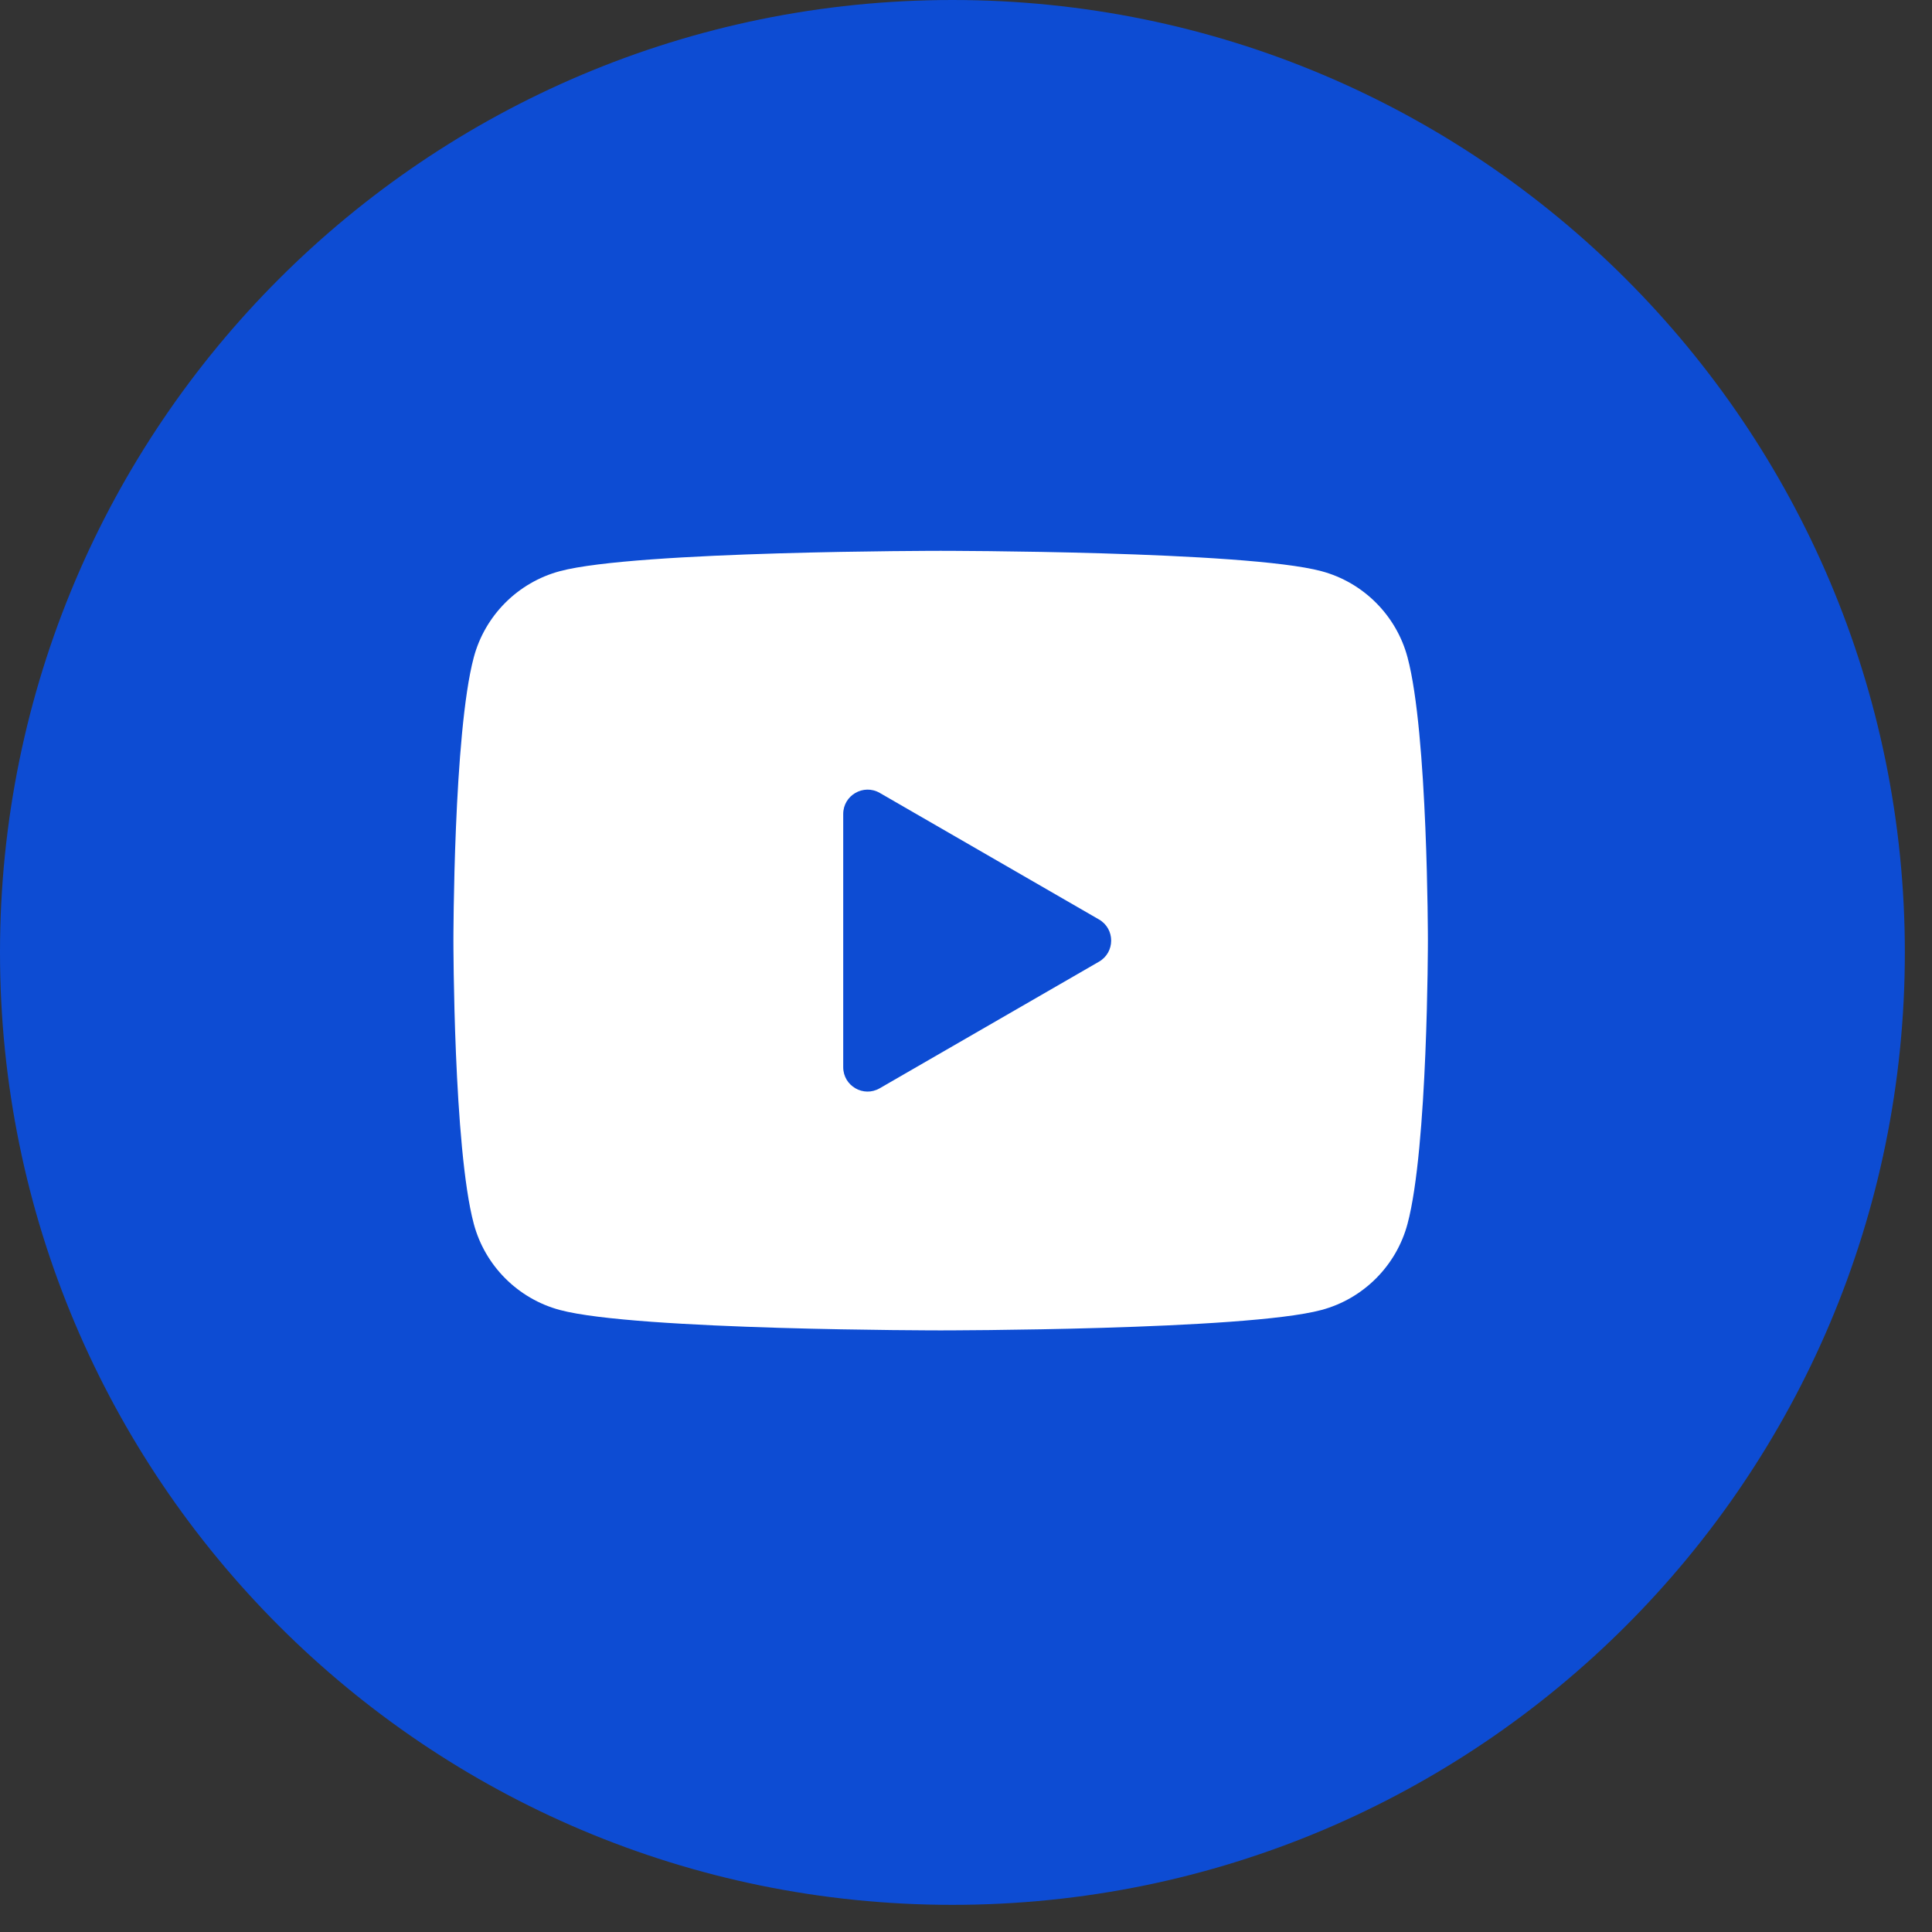 <svg width="38" height="38" viewBox="0 0 38 38" fill="none" xmlns="http://www.w3.org/2000/svg">
<rect x="0" y="0" width="38" height="38" fill="#333333" stroke="none"/>
<path d="M18.733 37.466C29.079 37.466 37.466 29.079 37.466 18.733C37.466 8.387 29.079 0 18.733 0C8.387 0 0 8.387 0 18.733C0 29.079 8.387 37.466 18.733 37.466Z" fill="#0D4CD3"/>
<path d="M27.684 12.928C27.464 12.104 26.814 11.454 25.99 11.234C24.495 10.834 18.501 10.834 18.501 10.834C18.501 10.834 12.508 10.834 11.013 11.234C10.189 11.454 9.539 12.104 9.319 12.928C8.918 14.423 8.918 18.5 8.918 18.5C8.918 18.5 8.918 22.577 9.319 24.072C9.539 24.896 10.189 25.546 11.013 25.766C12.508 26.167 18.501 26.167 18.501 26.167C18.501 26.167 24.495 26.167 25.99 25.766C26.815 25.546 27.464 24.896 27.684 24.072C28.085 22.577 28.085 18.5 28.085 18.5C28.085 18.5 28.085 14.423 27.684 12.928ZM16.585 20.99V16.01C16.585 15.642 16.984 15.412 17.303 15.595L21.616 18.085C21.935 18.269 21.935 18.731 21.616 18.915L17.303 21.405C16.984 21.59 16.585 21.359 16.585 20.99Z" fill="white"/>
</svg>

